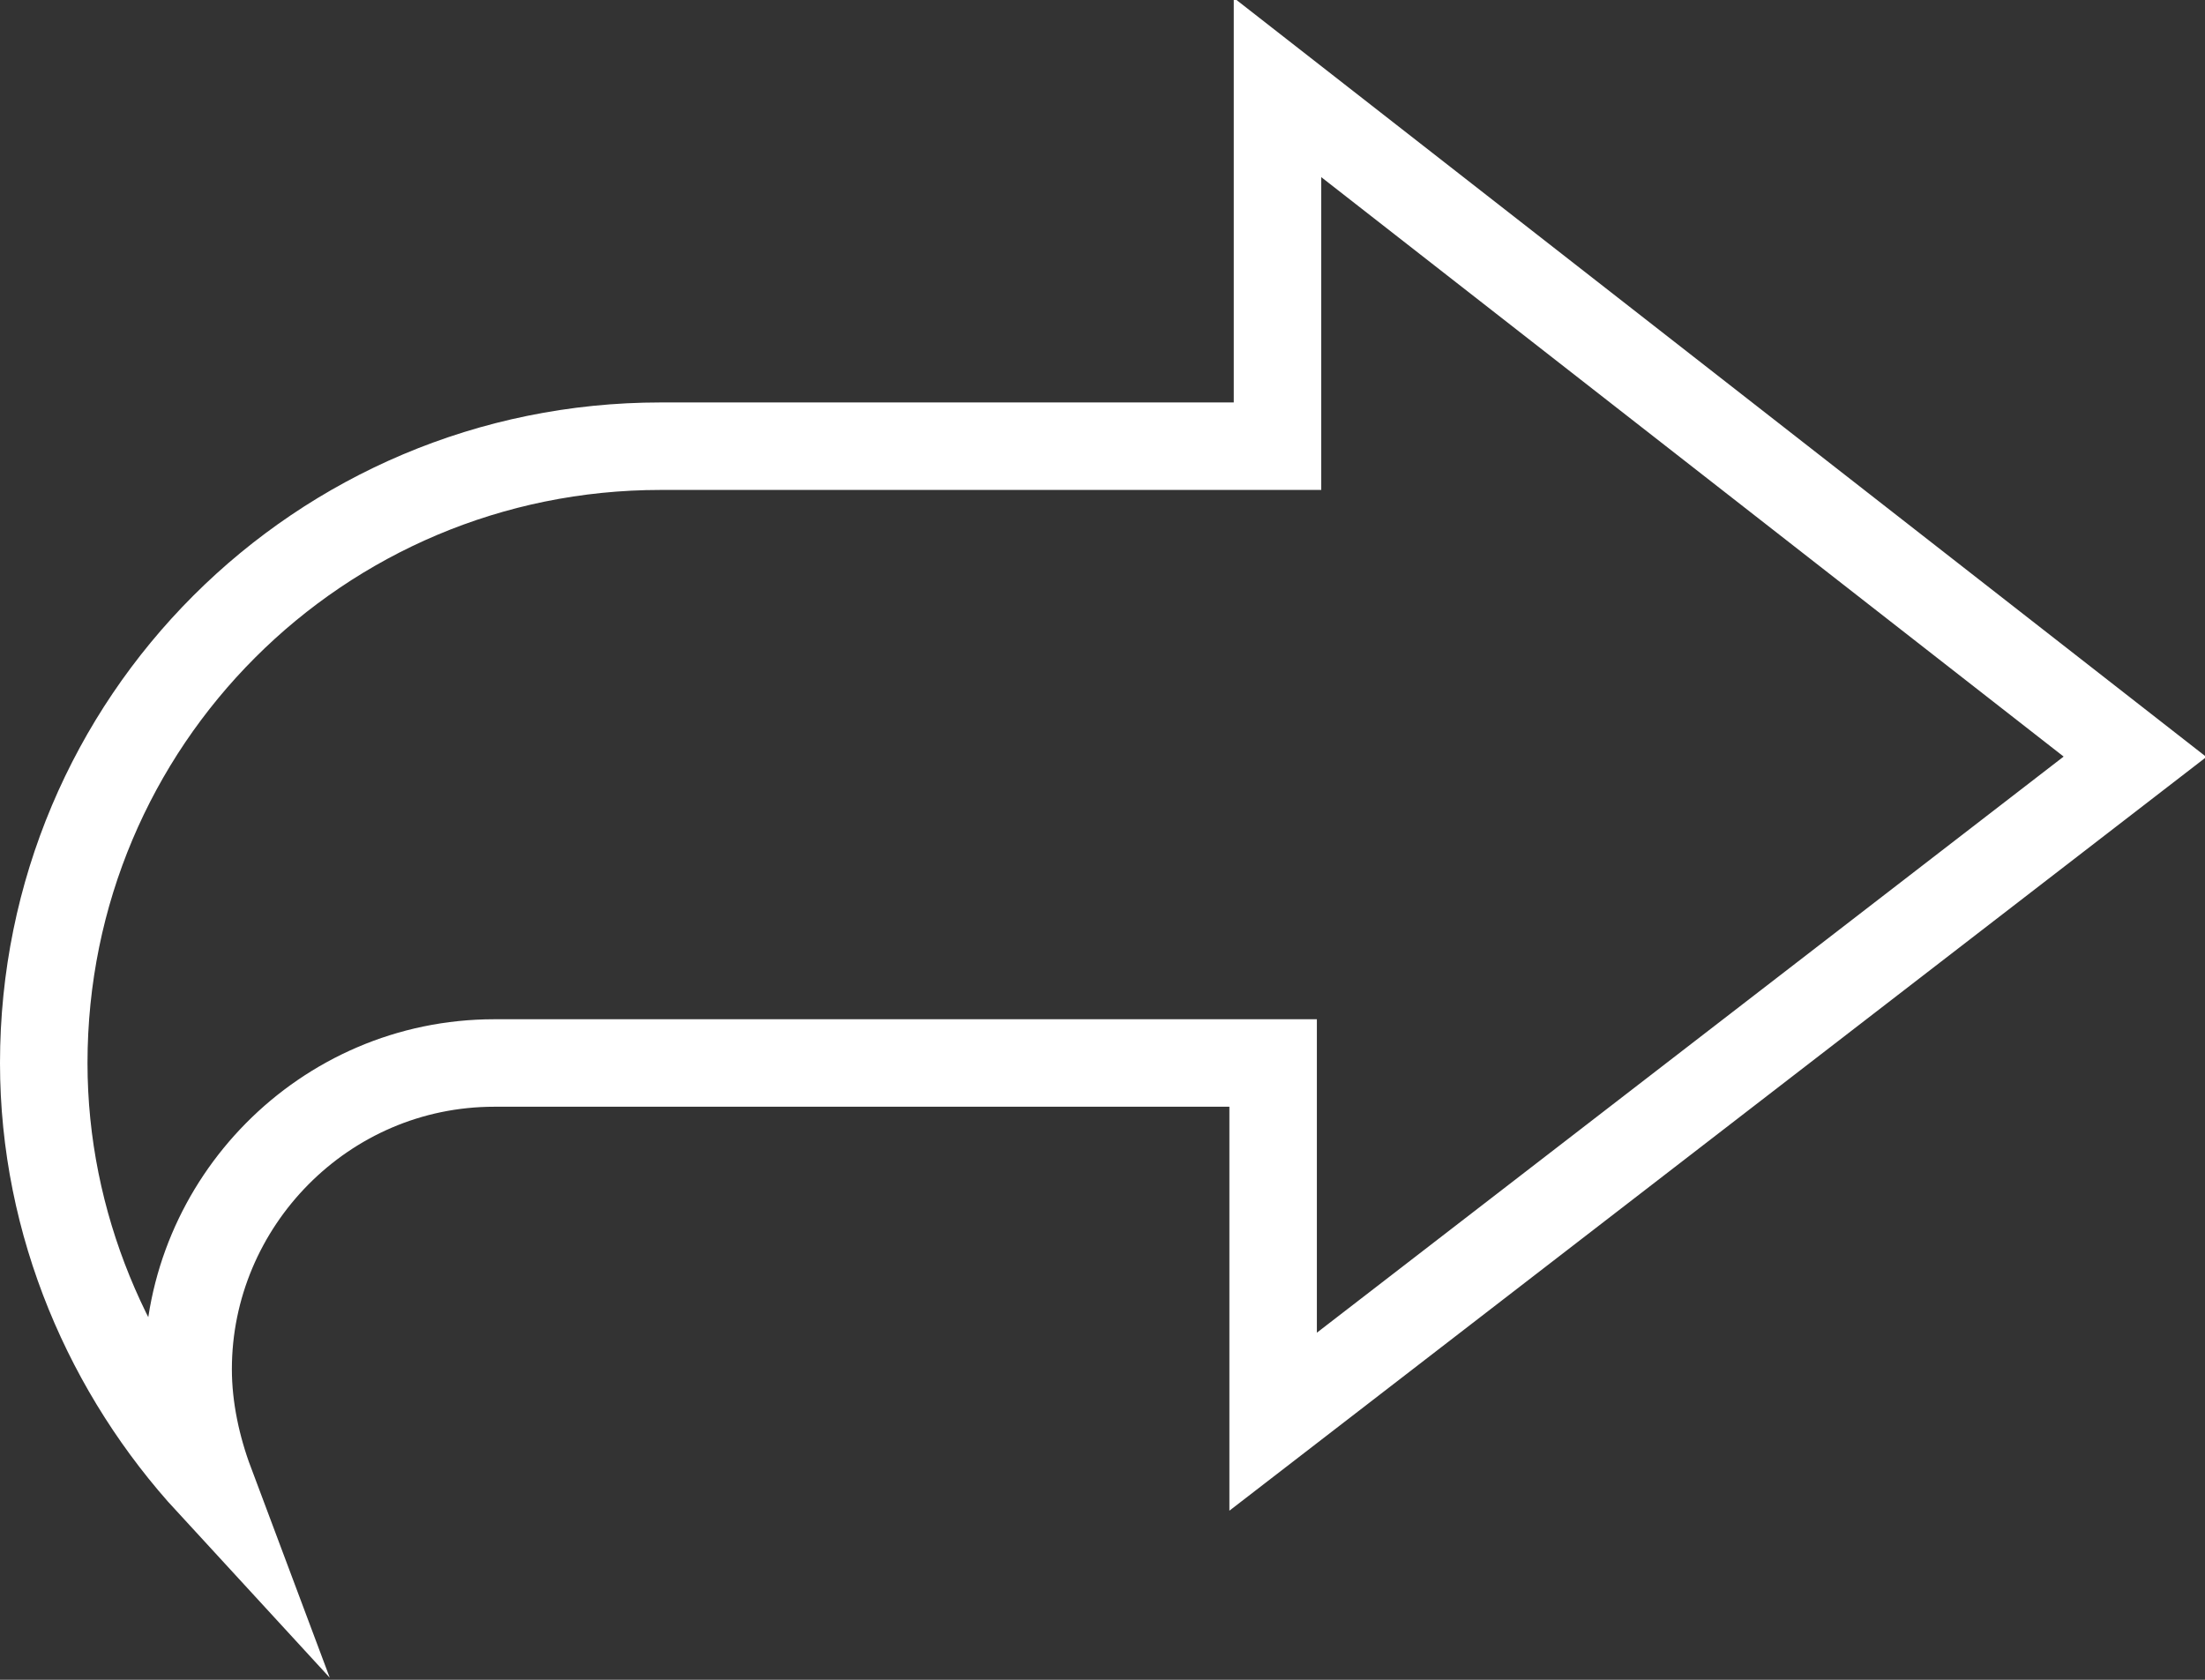 <?xml version="1.0" encoding="utf-8"?>
<!-- Generator: Adobe Illustrator 25.3.1, SVG Export Plug-In . SVG Version: 6.00 Build 0)  -->
<svg version="1.1" id="Layer_3" xmlns="http://www.w3.org/2000/svg" xmlns:xlink="http://www.w3.org/1999/xlink" x="0px" y="0px"
	 viewBox="0 0 50.4 38.4" style="enable-background:new 0 0 50.4 38.4;" xml:space="preserve">
<rect x="0" y="0" width="50.4" height="38.4" fill="#333333" stroke="none"/>
<style type="text/css">
	.st0{fill:none;stroke:#FFFFFF;stroke-width:2;stroke-miterlimit:10;}
</style>
<path class="st0" d="M1,24.3c0-7.8,6.3-14.1,14.1-14.1l0,0h14.1V2l19.6,15.3L29.1,32.5v-8.2H11.3c-3.9,0-7,3.2-7,7
	c0,0.9,0.2,1.8,0.5,2.6C2.5,31.4,1,28,1,24.3z"/>
</svg>
